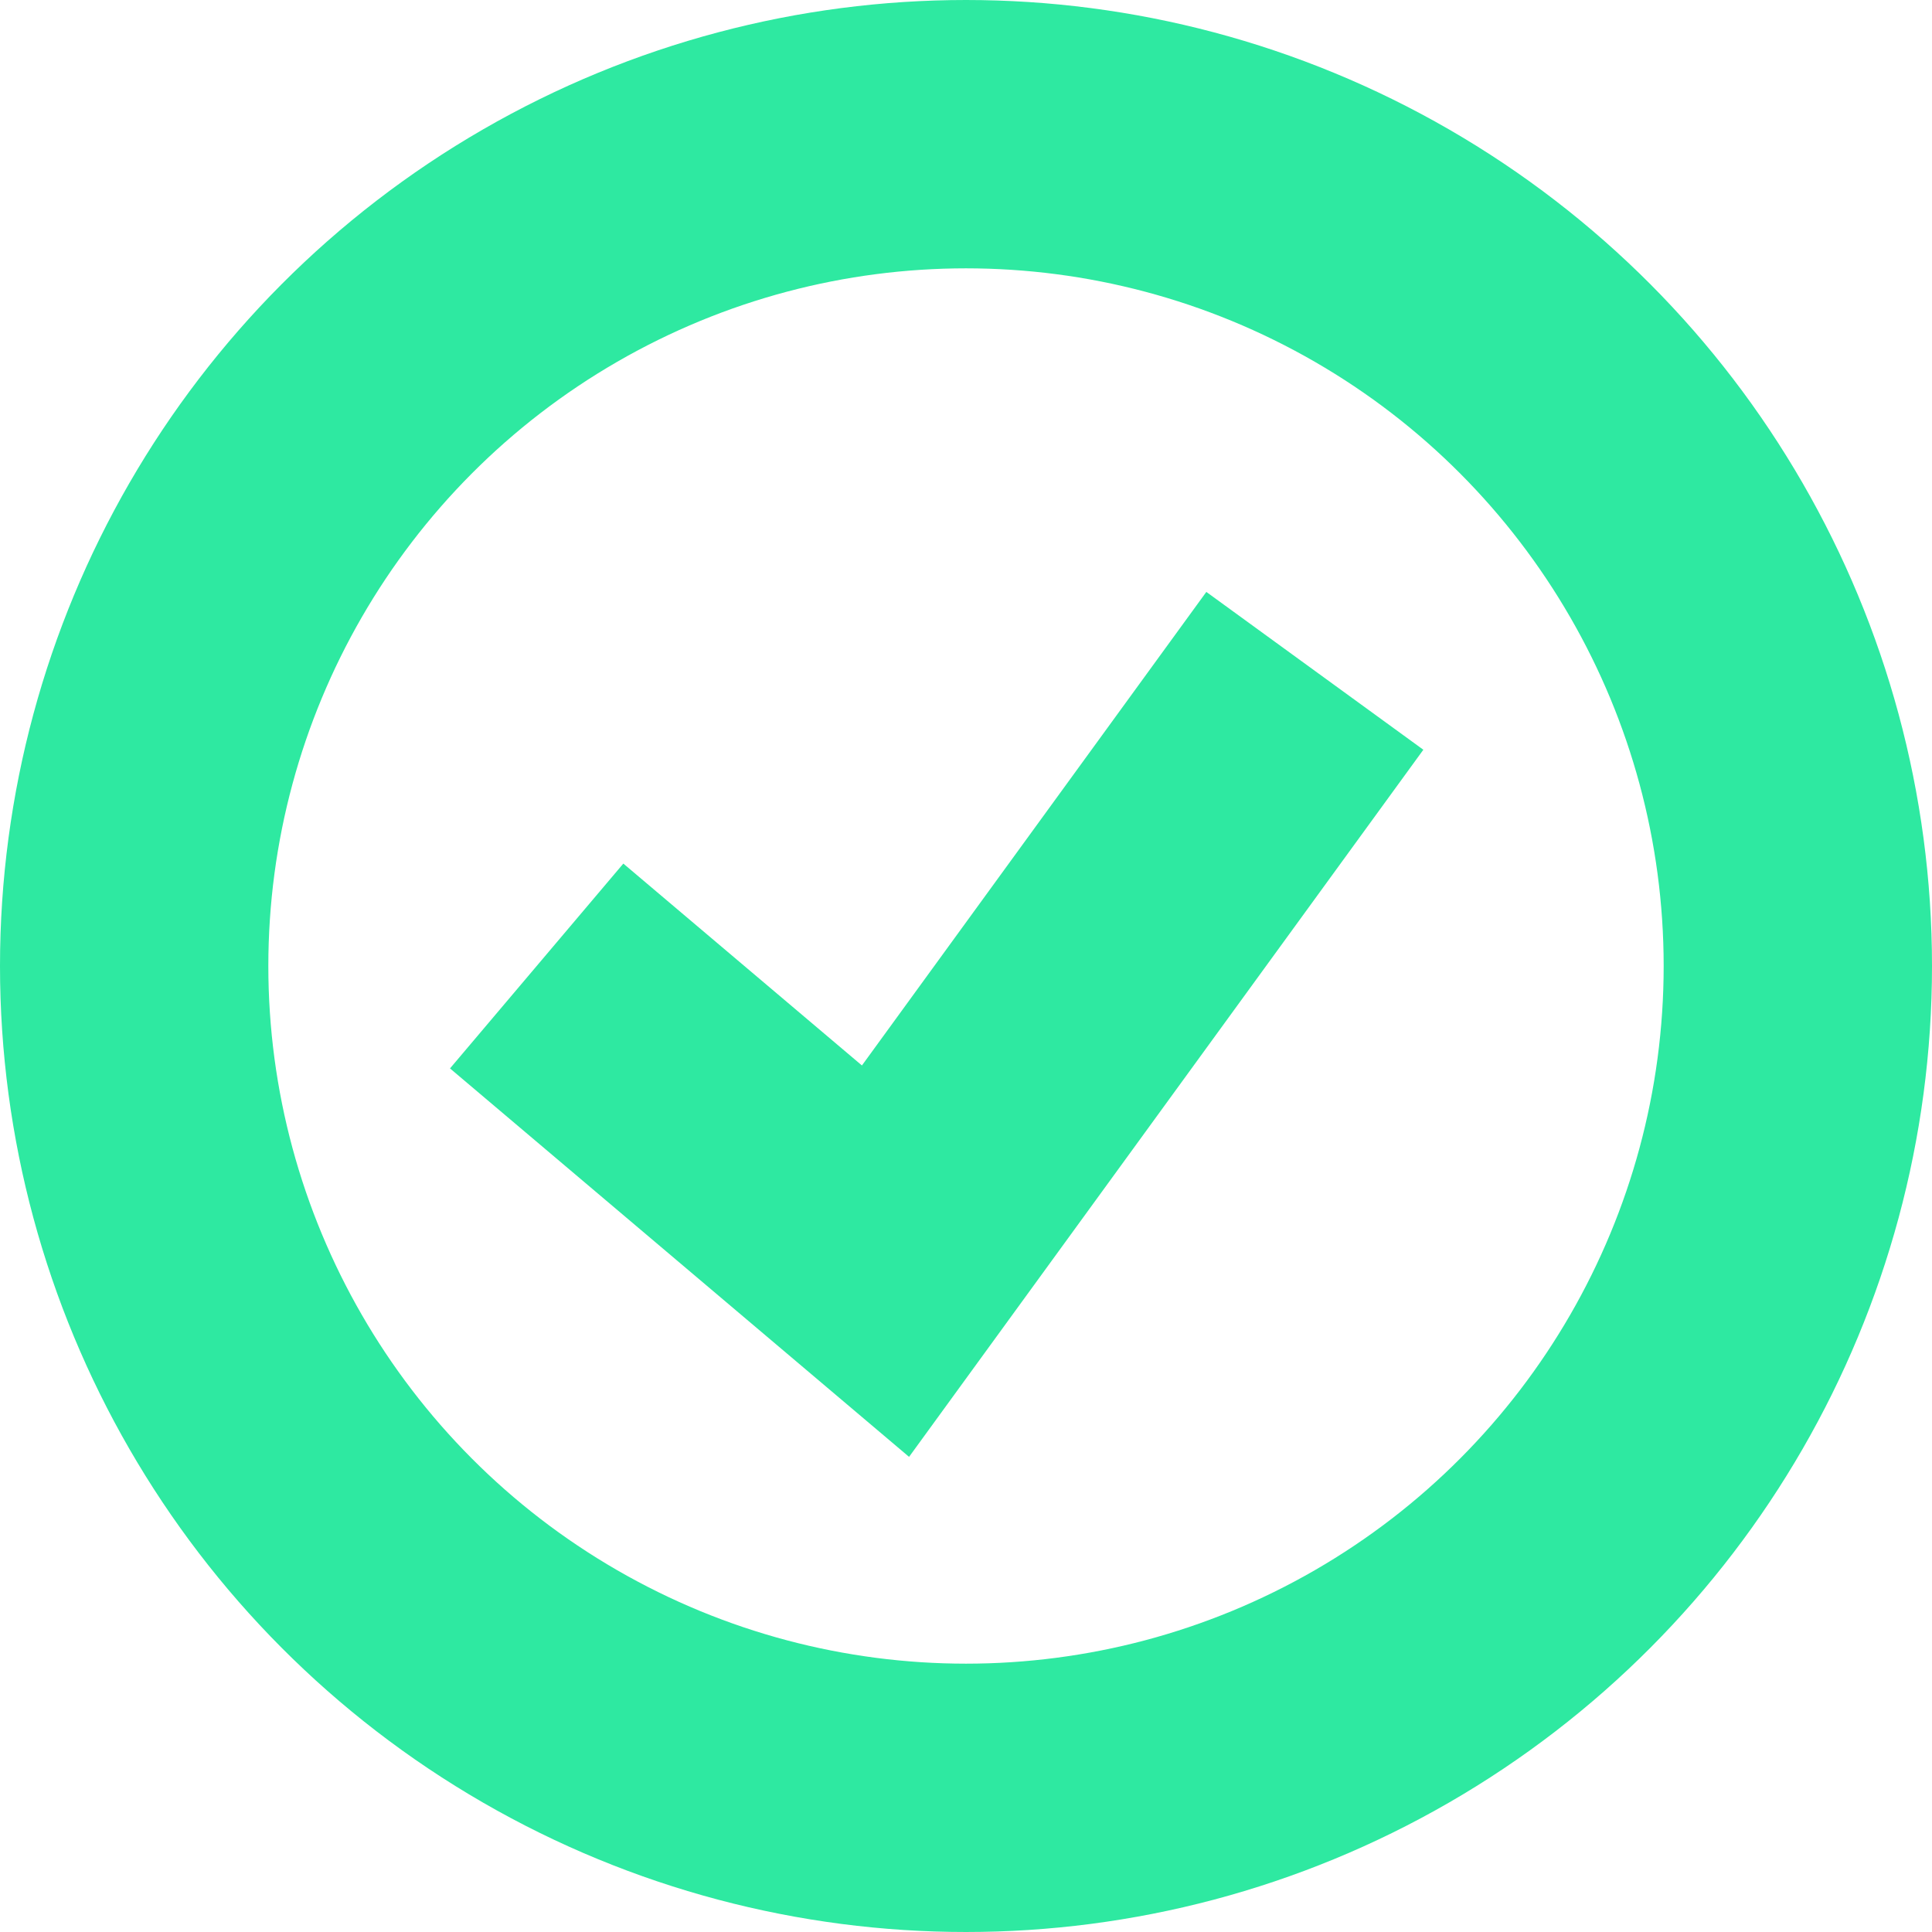 <?xml version="1.0" encoding="UTF-8"?>
<svg xmlns="http://www.w3.org/2000/svg" width="36" height="36" viewBox="0 0 36 36" fill="none">
  <circle cx="18" cy="18" r="15.5" stroke="#2EE9A1" stroke-width="5"></circle>
  <path d="M10 18L16.5 23.5L24.5 12.5" stroke="#2EE9A1" stroke-width="5"></path>
</svg>
